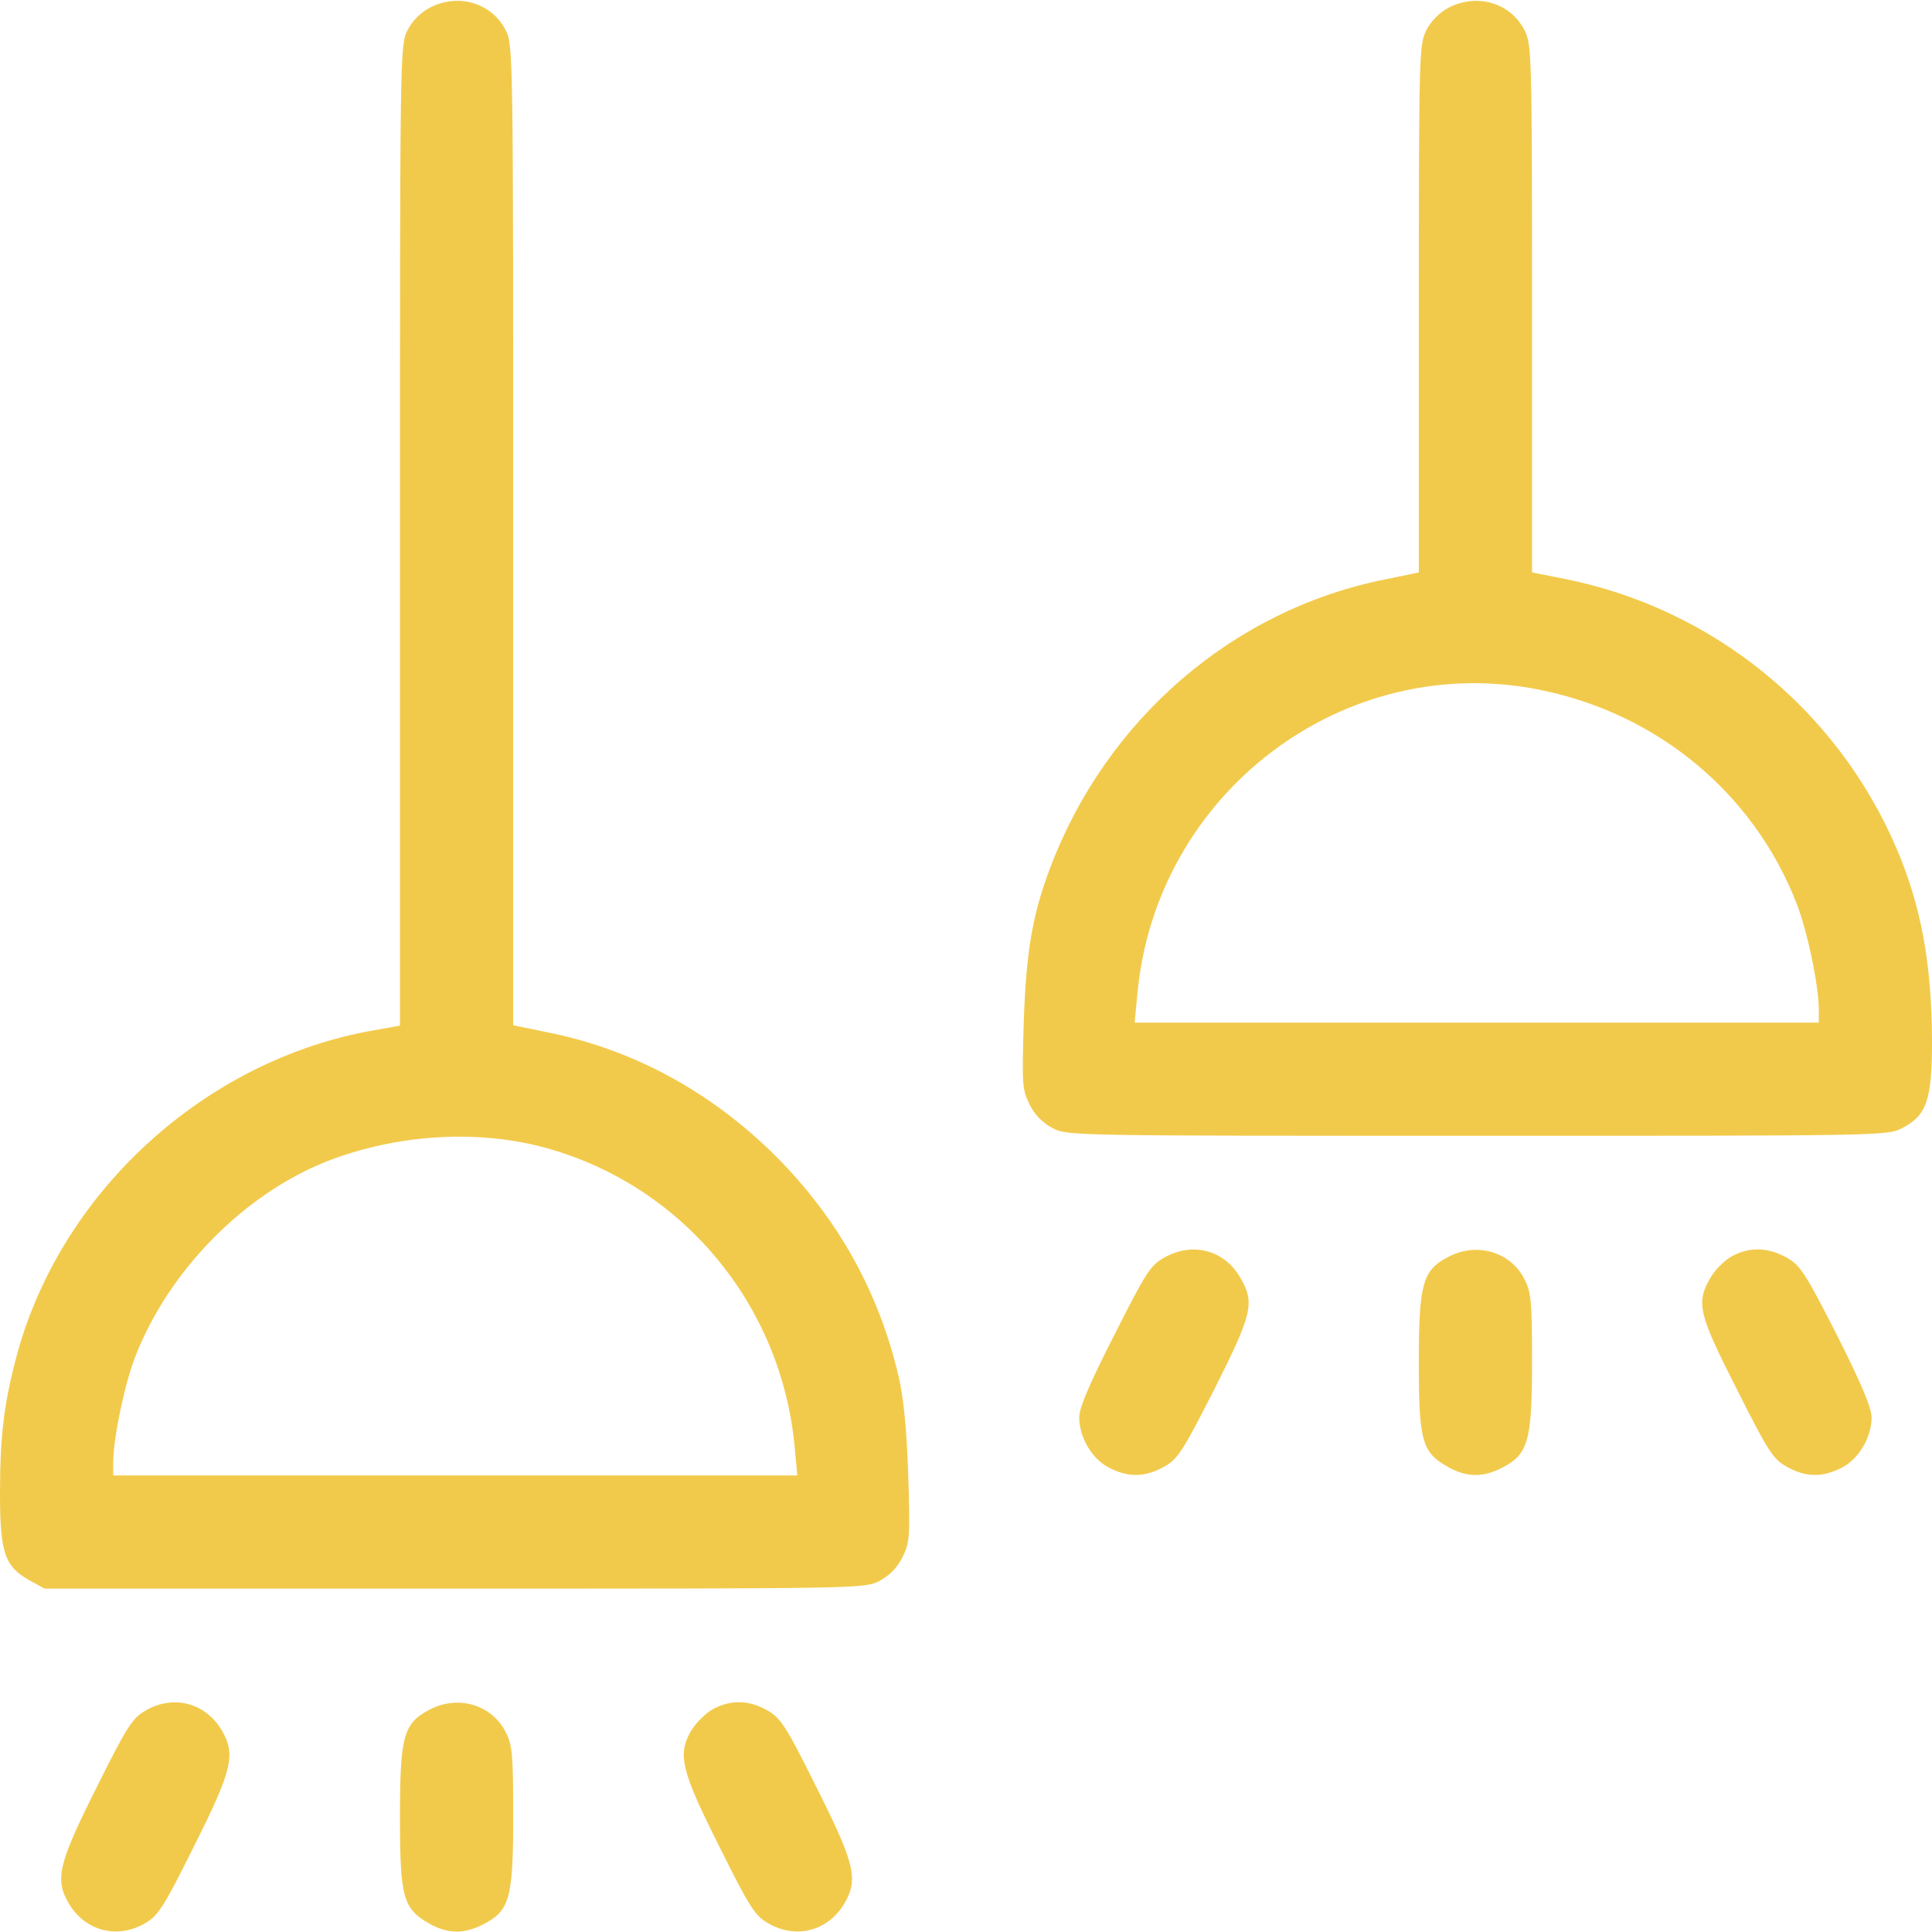 <svg width="80" height="80" viewBox="0 0 80 80" fill="none" xmlns="http://www.w3.org/2000/svg">
<g clip-path="url(#clip0_121_17)">
<path d="M17.781 0.328C17.422 0.516 17.062 0.875 16.875 1.25C16.562 1.859 16.562 2.141 16.562 22.172V42.469L15.516 42.656C8.453 43.875 2.406 49.438 0.641 56.328C0.156 58.188 0 59.531 0 61.844C0 64.281 0.188 64.859 1.219 65.438L1.844 65.781H18.812C35.516 65.781 35.797 65.781 36.406 65.469C36.812 65.25 37.141 64.938 37.359 64.5C37.672 63.875 37.688 63.688 37.609 61.094C37.547 59.203 37.422 57.953 37.219 57.031C36.391 53.484 34.703 50.469 32.125 47.875C29.438 45.203 26.203 43.438 22.609 42.734L21.25 42.453V22.156C21.25 2.125 21.25 1.859 20.938 1.25C20.359 0.109 18.953 -0.297 17.781 0.328ZM22.422 47.484C28.172 48.984 32.359 53.969 32.906 59.922L33.016 61.094H18.844H4.688V60.562C4.688 59.578 5.156 57.312 5.609 56.156C7 52.594 10.109 49.438 13.562 48.078C16.391 46.984 19.641 46.766 22.422 47.484Z" fill="#F2CA4B"/>
<path d="M59.969 0.328C59.61 0.516 59.251 0.875 59.063 1.25C58.766 1.844 58.751 2.156 58.751 12.781V23.703L57.391 23.984C51.079 25.234 45.813 29.766 43.485 35.938C42.751 37.859 42.485 39.438 42.391 42.344C42.313 44.938 42.329 45.125 42.641 45.75C42.86 46.188 43.188 46.5 43.594 46.719C44.204 47.031 44.485 47.031 61.172 47.031C77.86 47.031 78.141 47.031 78.751 46.719C79.782 46.188 80.001 45.562 80.001 43.094C79.985 39.875 79.547 37.5 78.516 35.094C76.047 29.359 70.907 25.188 64.782 23.969L63.438 23.703V12.781C63.438 2.141 63.422 1.844 63.126 1.25C62.547 0.109 61.141 -0.297 59.969 0.328ZM63.829 28.578C68.688 29.578 72.626 32.875 74.391 37.406C74.844 38.562 75.313 40.828 75.313 41.812V42.344H61.157H46.985L47.094 41.172C47.86 32.797 55.704 26.891 63.829 28.578Z" fill="#F2CA4B"/>
<path d="M48.203 52.078C47.641 52.391 47.438 52.703 46.141 55.281C45.125 57.266 44.688 58.297 44.688 58.688C44.688 59.516 45.219 60.422 45.938 60.781C46.734 61.188 47.422 61.172 48.203 60.734C48.766 60.422 48.969 60.109 50.281 57.531C51.859 54.391 51.969 53.953 51.359 52.906C50.703 51.766 49.391 51.406 48.203 52.078Z" fill="#F2CA4B"/>
<path d="M59.969 52.047C58.906 52.594 58.75 53.156 58.75 56.406C58.75 59.672 58.875 60.141 59.969 60.75C60.734 61.172 61.391 61.188 62.188 60.781C63.281 60.219 63.438 59.688 63.438 56.406C63.438 53.891 63.406 53.516 63.125 52.969C62.547 51.828 61.141 51.422 59.969 52.047Z" fill="#F2CA4B"/>
<path d="M71.718 52.016C71.421 52.172 71.015 52.578 70.827 52.906C70.218 53.953 70.327 54.391 71.921 57.531C73.218 60.109 73.421 60.422 73.984 60.734C74.765 61.172 75.452 61.188 76.249 60.781C76.968 60.422 77.499 59.516 77.499 58.688C77.499 58.297 77.062 57.266 76.062 55.281C74.749 52.703 74.546 52.391 73.984 52.078C73.218 51.641 72.437 51.625 71.718 52.016Z" fill="#F2CA4B"/>
<path d="M6.032 70.828C5.485 71.141 5.266 71.469 4.016 73.984C2.407 77.187 2.266 77.812 2.844 78.812C3.516 79.953 4.844 80.312 6 79.641C6.547 79.328 6.766 79 8.016 76.484C9.625 73.281 9.766 72.656 9.188 71.656C8.516 70.516 7.188 70.156 6.032 70.828Z" fill="#F2CA4B"/>
<path d="M17.781 70.797C16.703 71.359 16.562 71.891 16.562 75.234C16.562 78.578 16.688 79.031 17.781 79.656C18.547 80.078 19.203 80.094 20 79.688C21.109 79.125 21.25 78.609 21.25 75.234C21.25 72.641 21.219 72.266 20.938 71.719C20.359 70.578 18.953 70.172 17.781 70.797Z" fill="#F2CA4B"/>
<path d="M29.532 70.766C29.235 70.922 28.828 71.328 28.625 71.656C28.047 72.656 28.188 73.281 29.797 76.484C31.047 79 31.266 79.328 31.813 79.641C32.969 80.312 34.297 79.953 34.969 78.812C35.547 77.812 35.407 77.187 33.797 73.984C32.547 71.469 32.328 71.141 31.782 70.828C31.032 70.391 30.25 70.375 29.532 70.766Z" fill="#F2CA4B"/>
</g>
<defs>
<clipPath id="clip0_121_17">
<rect width="80" height="80" fill="white"/>
</clipPath>
</defs>
</svg>

